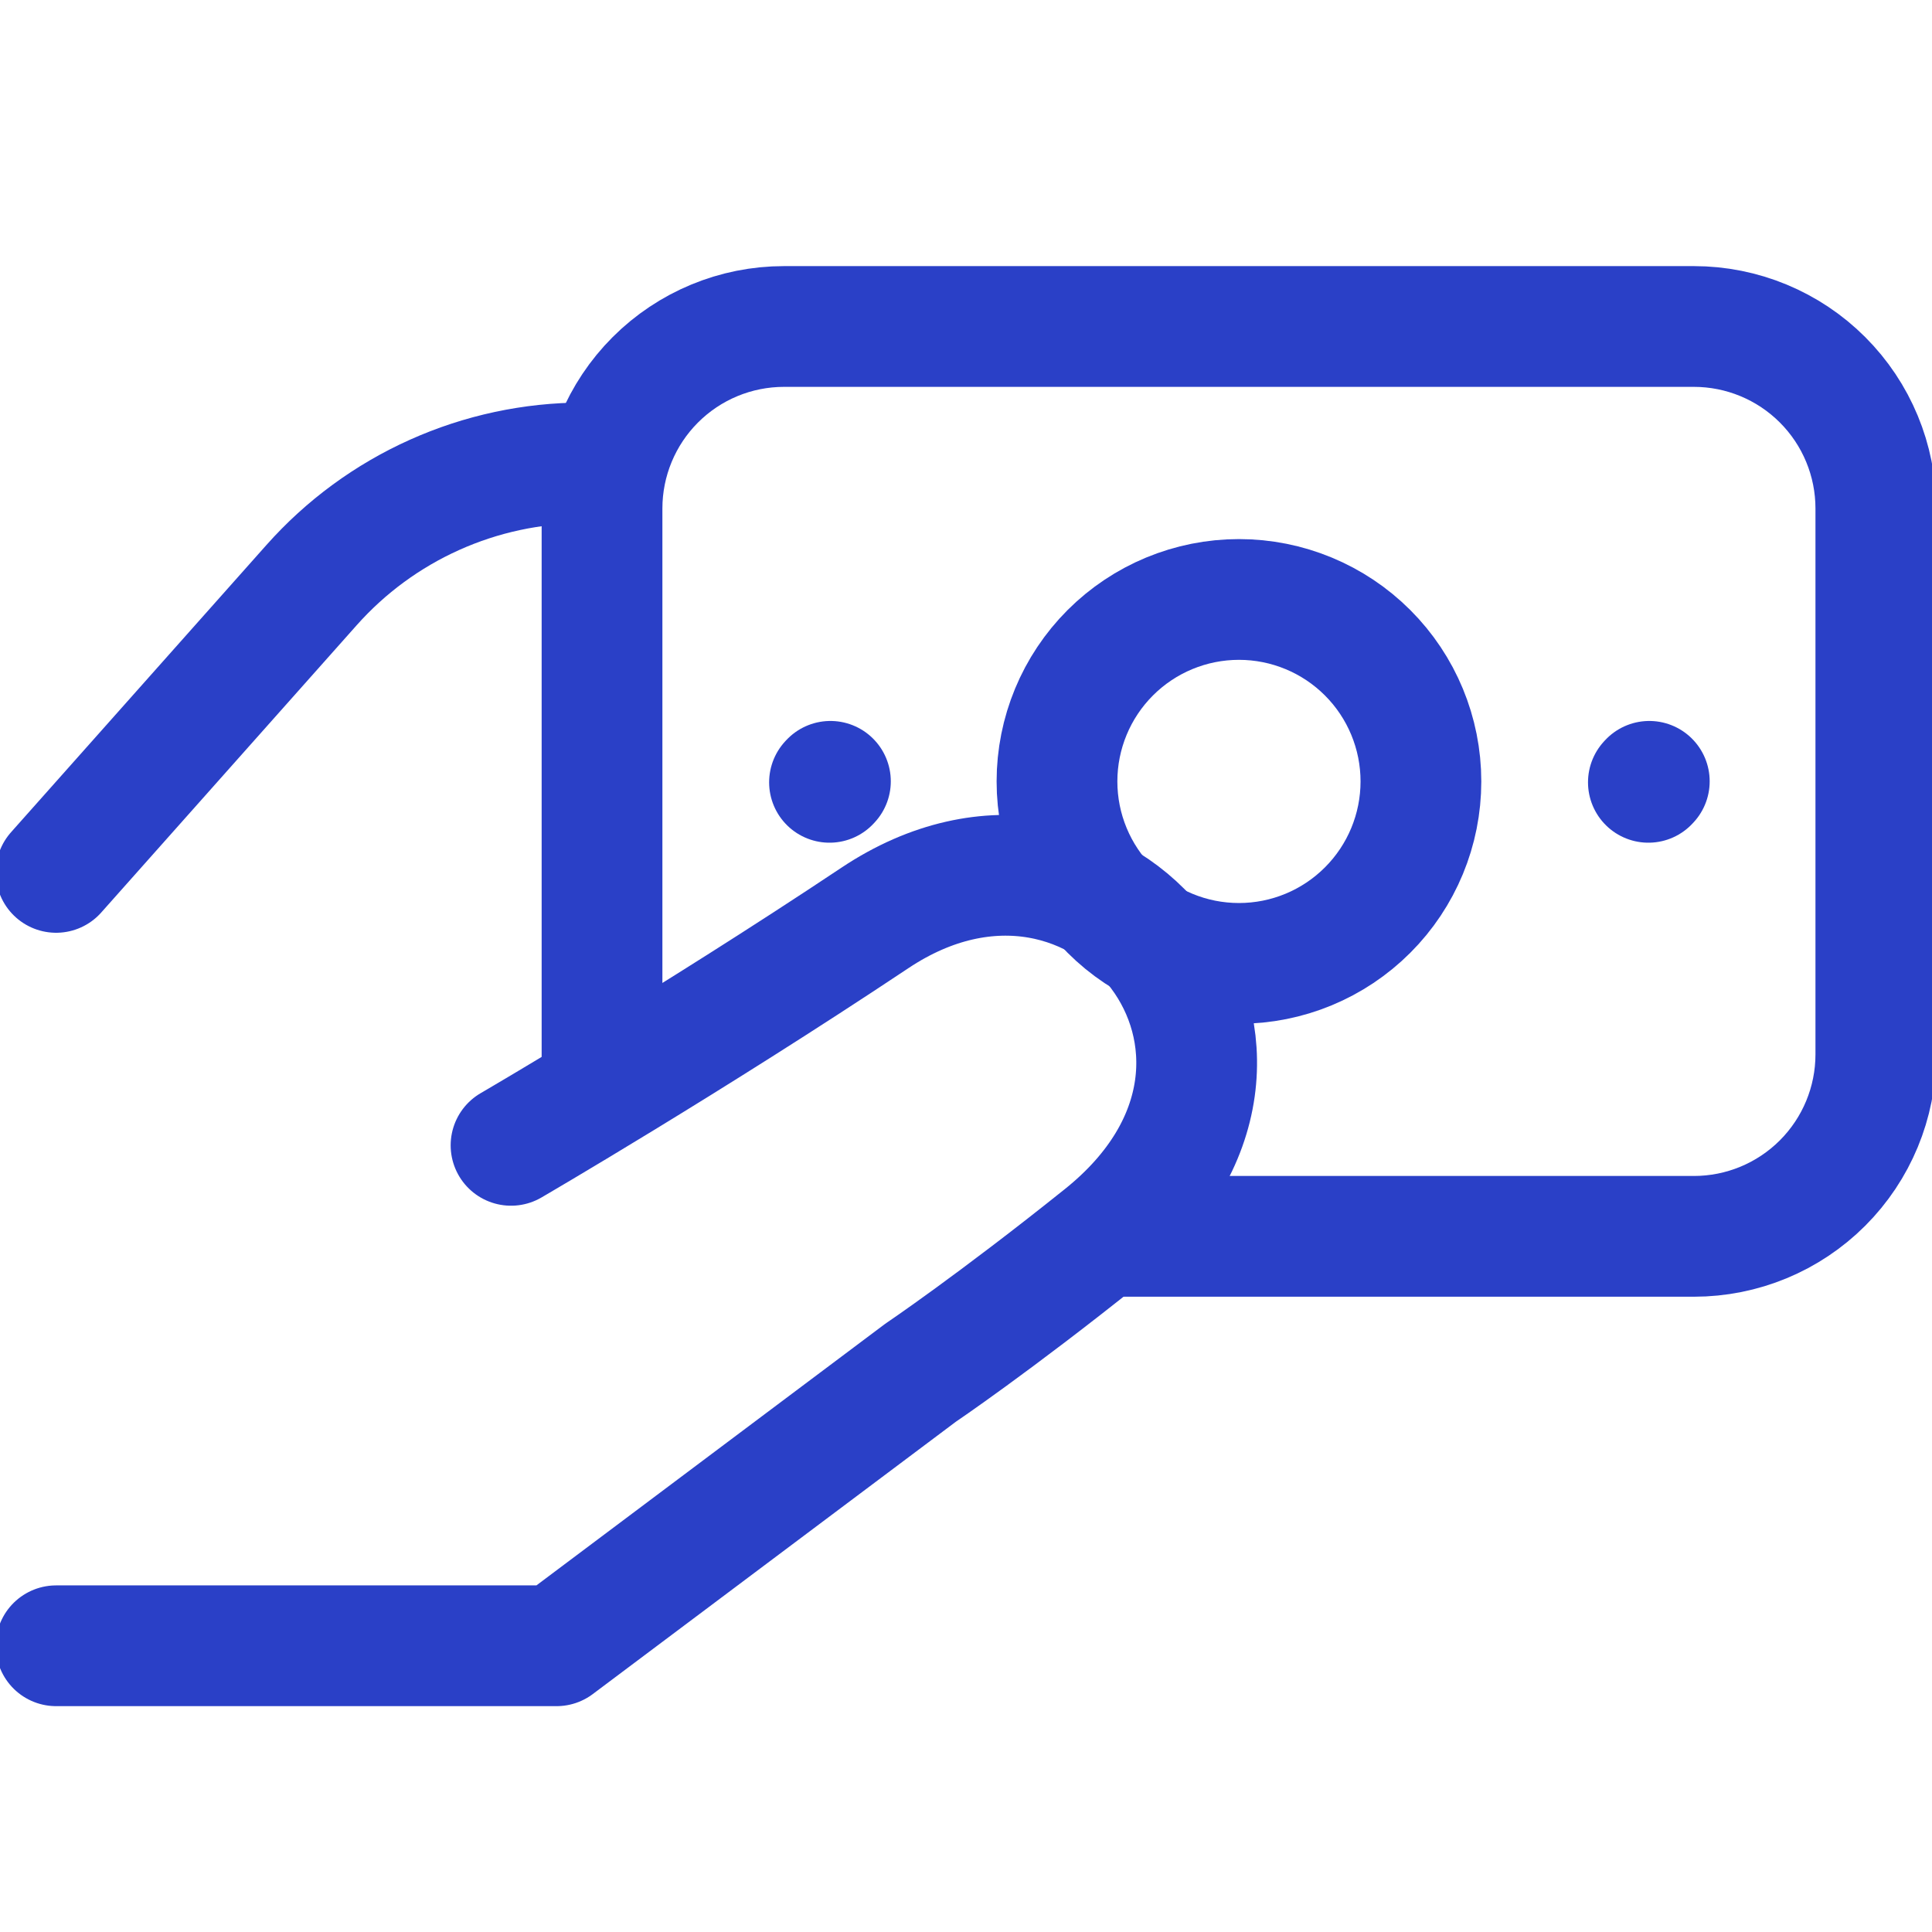 <svg xmlns="http://www.w3.org/2000/svg" width="86" height="86" viewBox="0 0 86 86" fill="none"><g clip-path="url(#clip0_109_12186)"><path d="M2.498 38.833L13.867 26.047C15.387 24.336 17.252 22.967 19.339 22.03C21.426 21.092 23.688 20.607 25.977 20.607H26.799M2.498 73.259H24.774L40.974 61.108C40.974 61.108 44.255 58.893 49.074 55.033C59.199 46.933 49.074 34.11 38.949 40.858C30.703 46.354 22.748 50.983 22.748 50.983" stroke="#2A40C7" stroke-width="5.375" stroke-linecap="round" stroke-linejoin="round"></path><path d="M26.798 48.959V22.633C26.798 20.485 27.652 18.425 29.171 16.906C30.69 15.387 32.75 14.533 34.898 14.533H75.4C77.548 14.533 79.608 15.387 81.127 16.906C82.646 18.425 83.5 20.485 83.5 22.633V46.934C83.5 49.082 82.646 51.143 81.127 52.662C79.608 54.181 77.548 55.034 75.4 55.034H49.074" stroke="#2A40C7" stroke-width="5.375"></path><path d="M73.375 34.824L73.416 34.78M36.924 34.824L36.965 34.78M55.15 42.884C53.001 42.884 50.941 42.031 49.422 40.511C47.903 38.992 47.05 36.932 47.05 34.784C47.05 32.636 47.903 30.575 49.422 29.056C50.941 27.537 53.001 26.684 55.15 26.684C57.298 26.684 59.358 27.537 60.877 29.056C62.397 30.575 63.25 32.636 63.25 34.784C63.25 36.932 62.397 38.992 60.877 40.511C59.358 42.031 57.298 42.884 55.15 42.884Z" stroke="#2A40C7" stroke-width="5.375" stroke-linecap="round" stroke-linejoin="round"></path></g><defs><clipPath id="clip0_109_12186"><rect width="86" height="86" fill="white"></rect></clipPath></defs></svg>